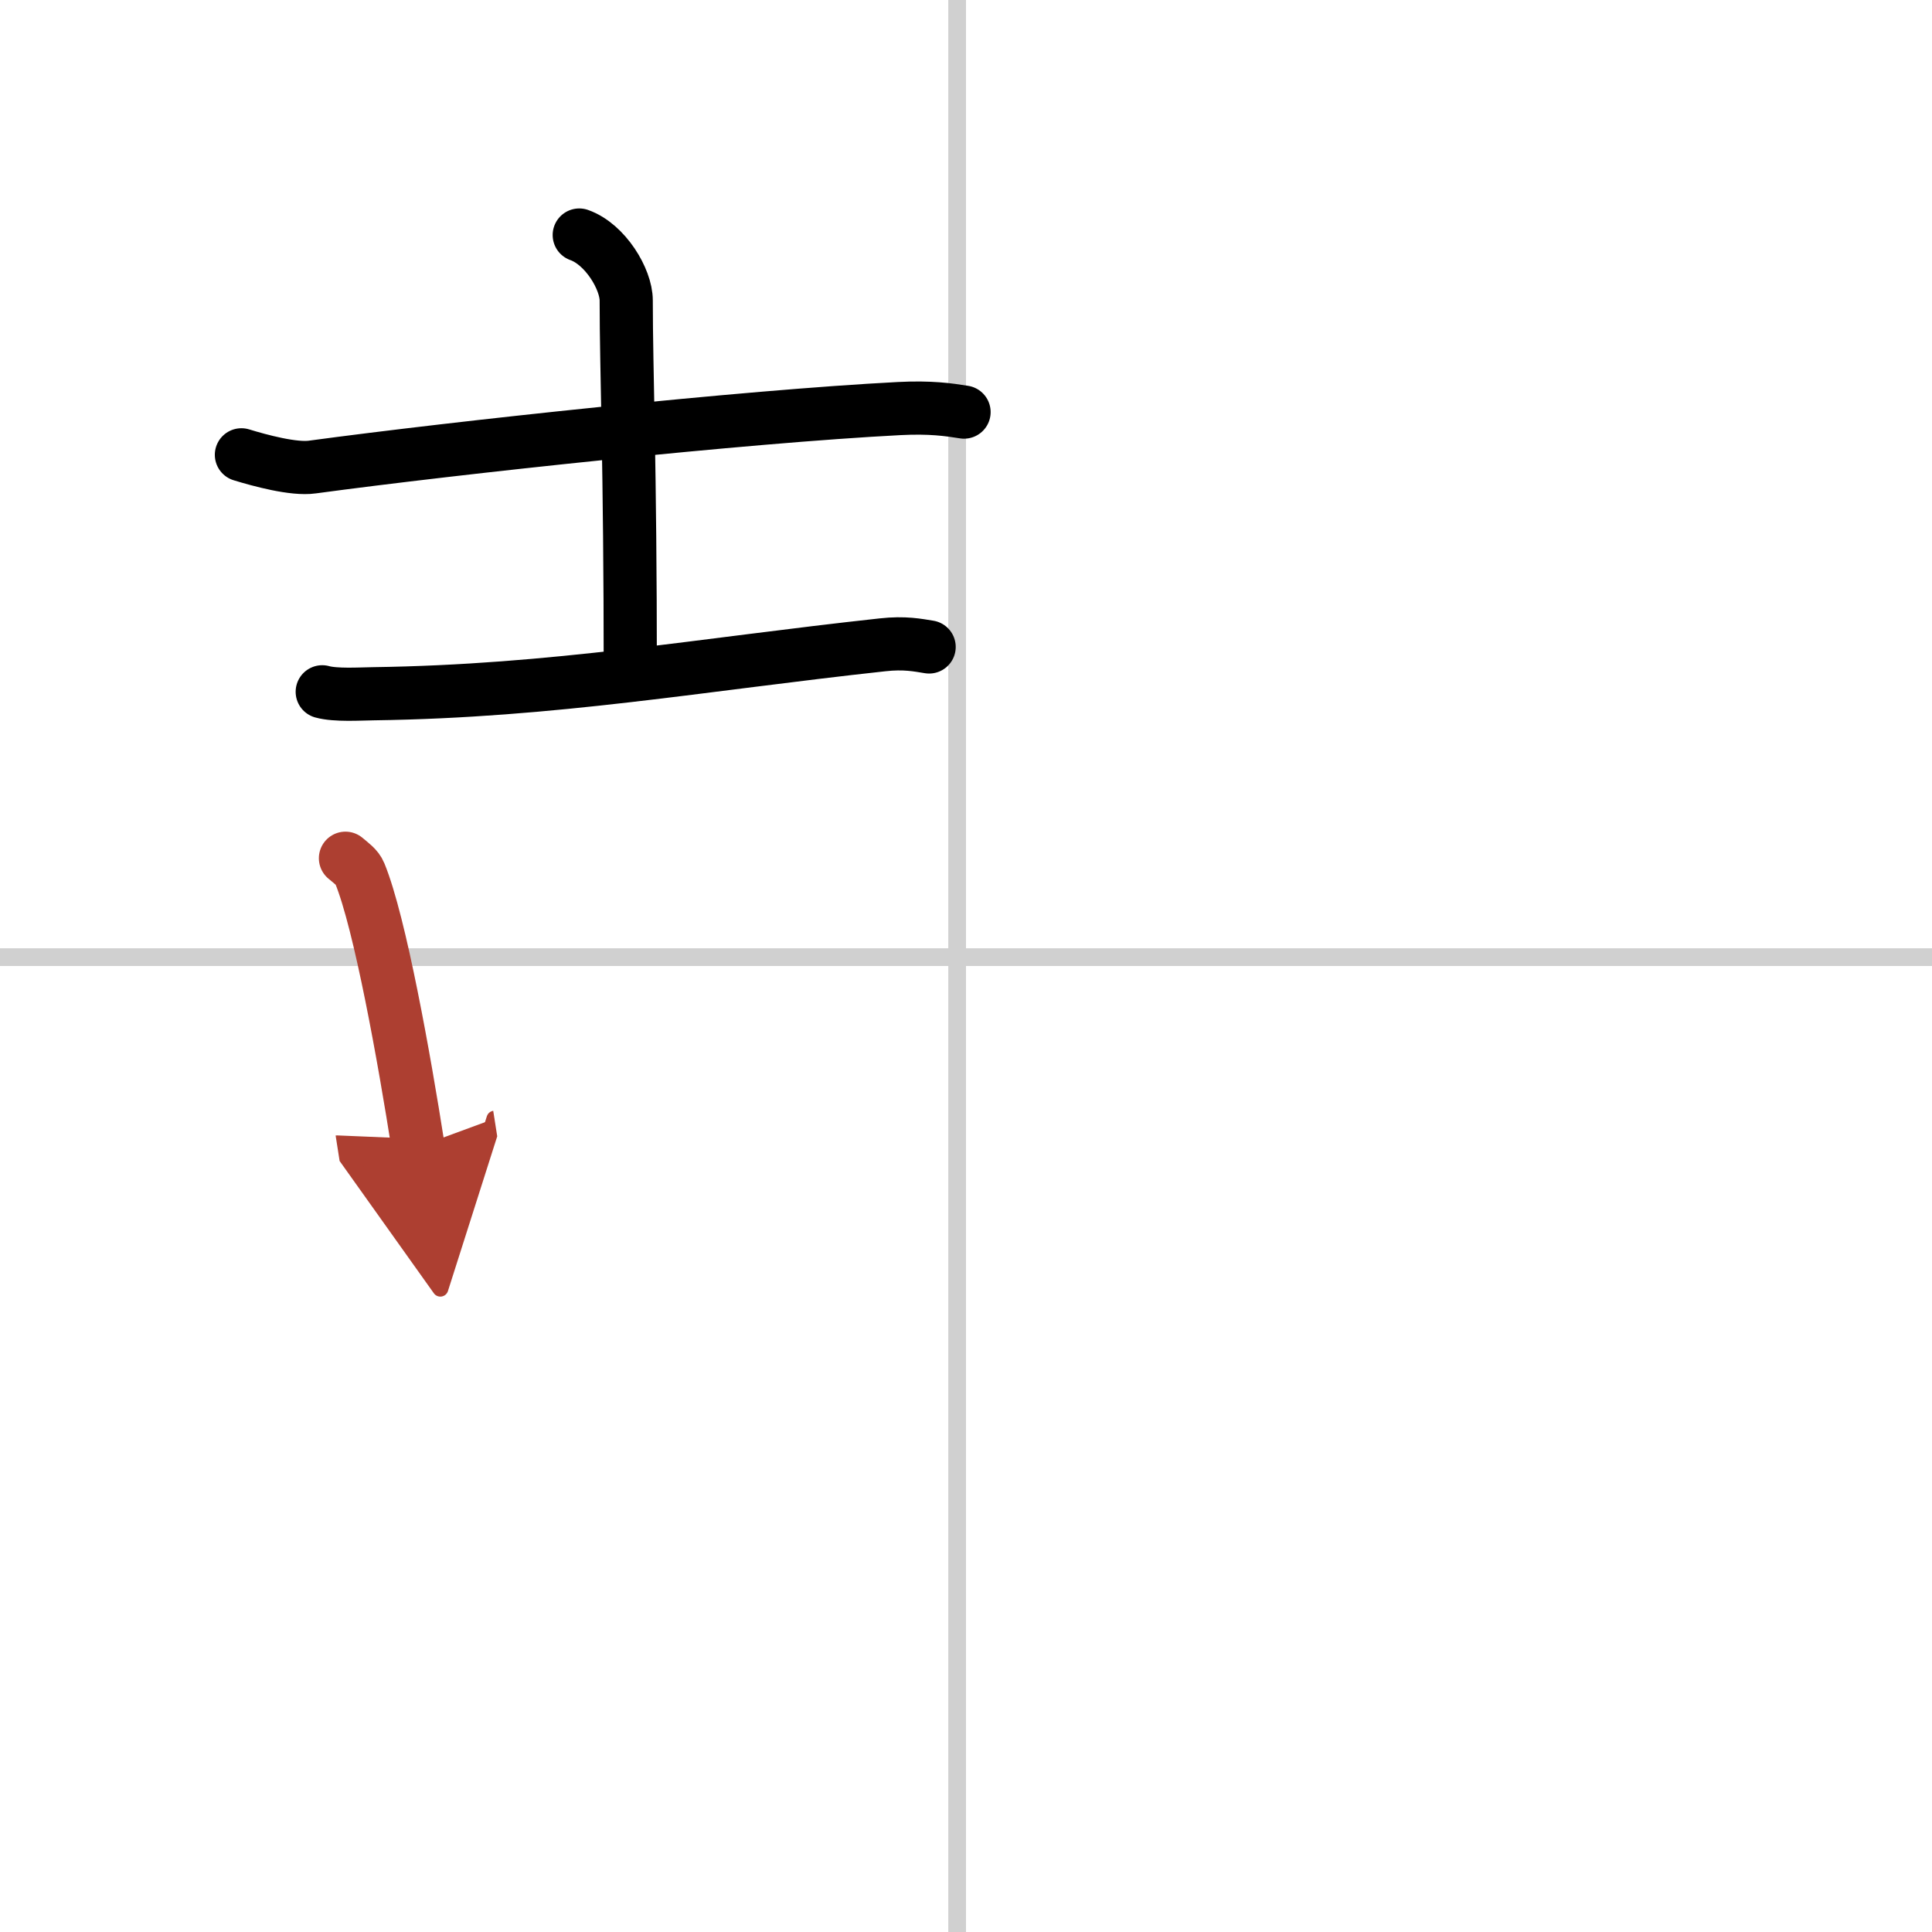 <svg width="400" height="400" viewBox="0 0 109 109" xmlns="http://www.w3.org/2000/svg"><defs><marker id="a" markerWidth="4" orient="auto" refX="1" refY="5" viewBox="0 0 10 10"><polyline points="0 0 10 5 0 10 1 5" fill="#ad3f31" stroke="#ad3f31"/></marker></defs><g fill="none" stroke="#000" stroke-linecap="round" stroke-linejoin="round" stroke-width="3"><rect width="100%" height="100%" fill="#fff" stroke="#fff"/><line x1="54" x2="54" y2="109" stroke="#d0d0d0" stroke-width="1"/><line x2="109" y1="54" y2="54" stroke="#d0d0d0" stroke-width="1"/><path d="m13.62 25.66c1.04 0.32 2.96 0.84 4 0.69 8.13-1.1 24.38-2.85 33.12-3.3 1.74-0.09 2.78 0.06 3.65 0.2"/><path d="m32.68 13.26c1.47 0.52 2.65 2.49 2.65 3.69 0 4.05 0.23 9.05 0.23 21.14"/><path d="M18.18,39.03c0.75,0.21,2.13,0.12,2.88,0.11C31.25,39,39.5,37.5,49.79,36.38c1.25-0.14,2,0.02,2.63,0.12"/><path d="m19.49 48.42c0.33 0.28 0.67 0.51 0.81 0.86 1.14 2.78 2.51 10.44 3.29 15.42" marker-end="url(#a)" stroke="#ad3f31"/></g></svg>
